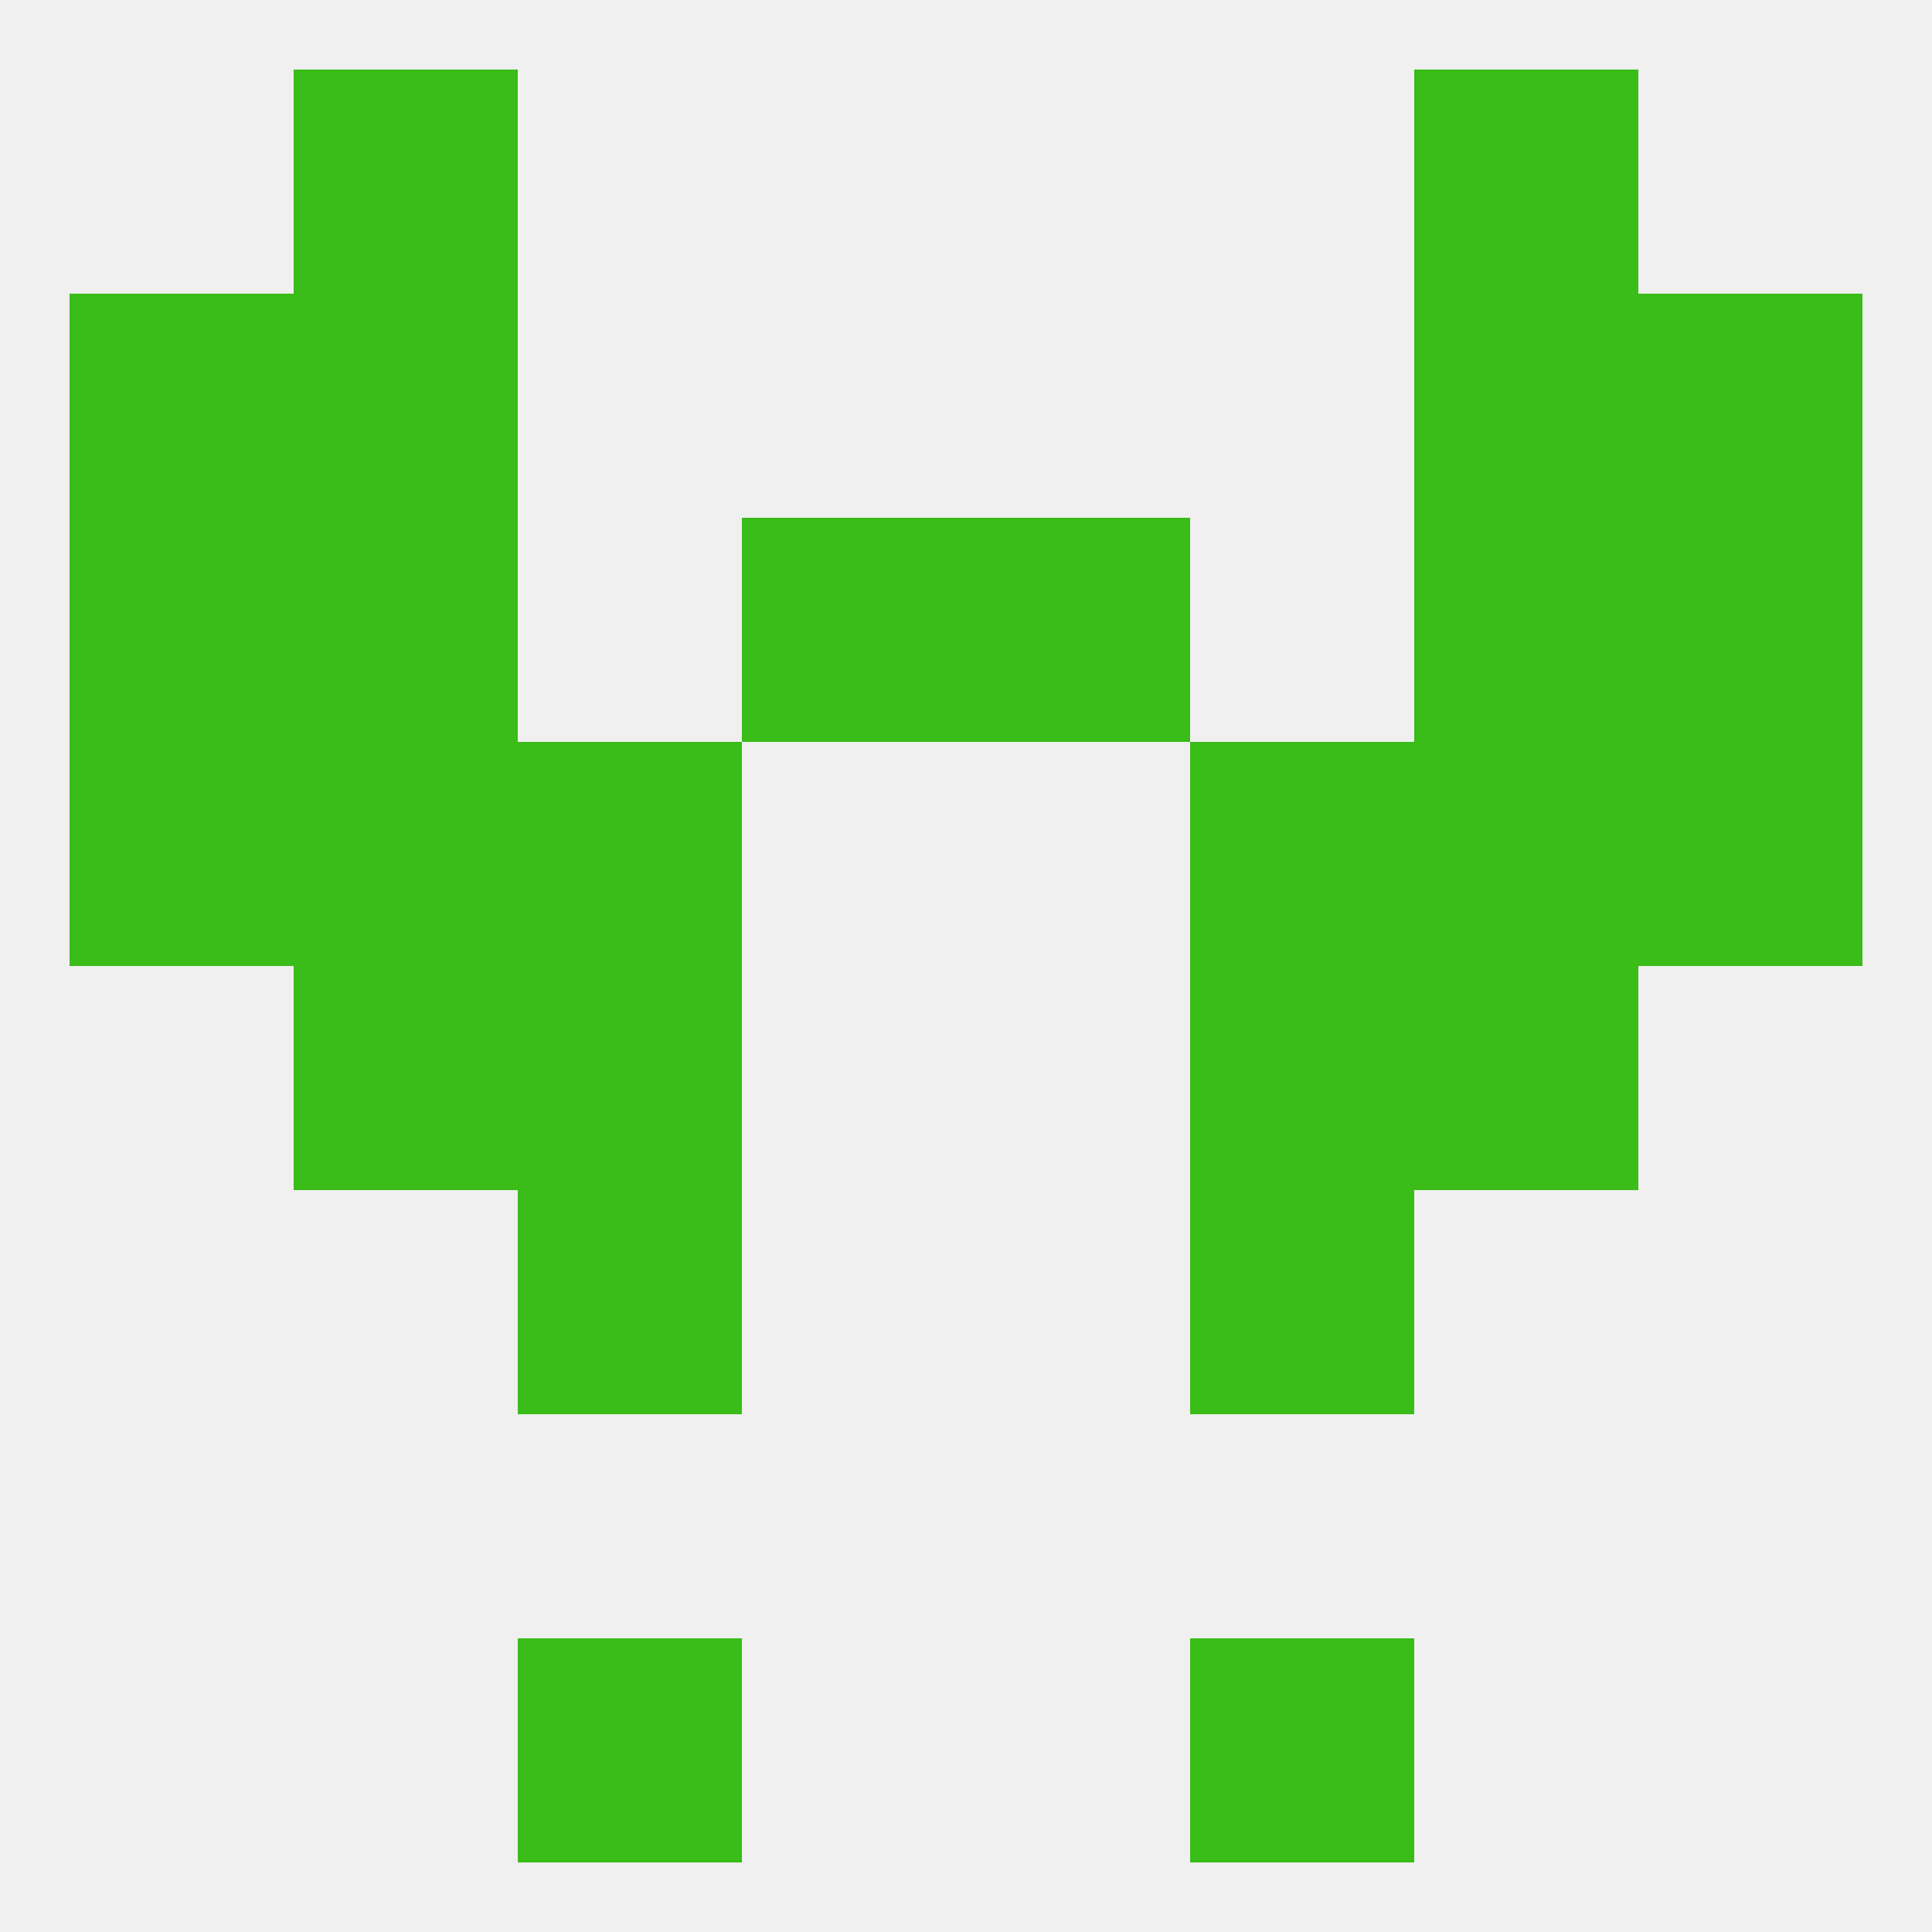 
<!--   <?xml version="1.0"?> -->
<svg version="1.1" baseprofile="full" xmlns="http://www.w3.org/2000/svg" xmlns:xlink="http://www.w3.org/1999/xlink" xmlns:ev="http://www.w3.org/2001/xml-events" width="250" height="250" viewBox="0 0 250 250" >
	<rect width="100%" height="100%" fill="rgba(240,240,240,255)"/>

	<rect x="67" y="96" width="29" height="29" fill="rgba(58,188,25,255)"/>
	<rect x="154" y="96" width="29" height="29" fill="rgba(58,188,25,255)"/>
	<rect x="9" y="96" width="29" height="29" fill="rgba(58,188,25,255)"/>
	<rect x="212" y="96" width="29" height="29" fill="rgba(58,188,25,255)"/>
	<rect x="38" y="96" width="29" height="29" fill="rgba(58,188,25,255)"/>
	<rect x="183" y="96" width="29" height="29" fill="rgba(58,188,25,255)"/>
	<rect x="212" y="67" width="29" height="29" fill="rgba(58,188,25,255)"/>
	<rect x="96" y="67" width="29" height="29" fill="rgba(58,188,25,255)"/>
	<rect x="125" y="67" width="29" height="29" fill="rgba(58,188,25,255)"/>
	<rect x="38" y="67" width="29" height="29" fill="rgba(58,188,25,255)"/>
	<rect x="183" y="67" width="29" height="29" fill="rgba(58,188,25,255)"/>
	<rect x="9" y="67" width="29" height="29" fill="rgba(58,188,25,255)"/>
	<rect x="9" y="38" width="29" height="29" fill="rgba(58,188,25,255)"/>
	<rect x="212" y="38" width="29" height="29" fill="rgba(58,188,25,255)"/>
	<rect x="38" y="38" width="29" height="29" fill="rgba(58,188,25,255)"/>
	<rect x="183" y="38" width="29" height="29" fill="rgba(58,188,25,255)"/>
	<rect x="183" y="9" width="29" height="29" fill="rgba(58,188,25,255)"/>
	<rect x="38" y="9" width="29" height="29" fill="rgba(58,188,25,255)"/>
	<rect x="154" y="212" width="29" height="29" fill="rgba(58,188,25,255)"/>
	<rect x="67" y="212" width="29" height="29" fill="rgba(58,188,25,255)"/>
	<rect x="38" y="125" width="29" height="29" fill="rgba(58,188,25,255)"/>
	<rect x="183" y="125" width="29" height="29" fill="rgba(58,188,25,255)"/>
	<rect x="67" y="125" width="29" height="29" fill="rgba(58,188,25,255)"/>
	<rect x="154" y="125" width="29" height="29" fill="rgba(58,188,25,255)"/>
	<rect x="67" y="154" width="29" height="29" fill="rgba(58,188,25,255)"/>
	<rect x="154" y="154" width="29" height="29" fill="rgba(58,188,25,255)"/>
</svg>